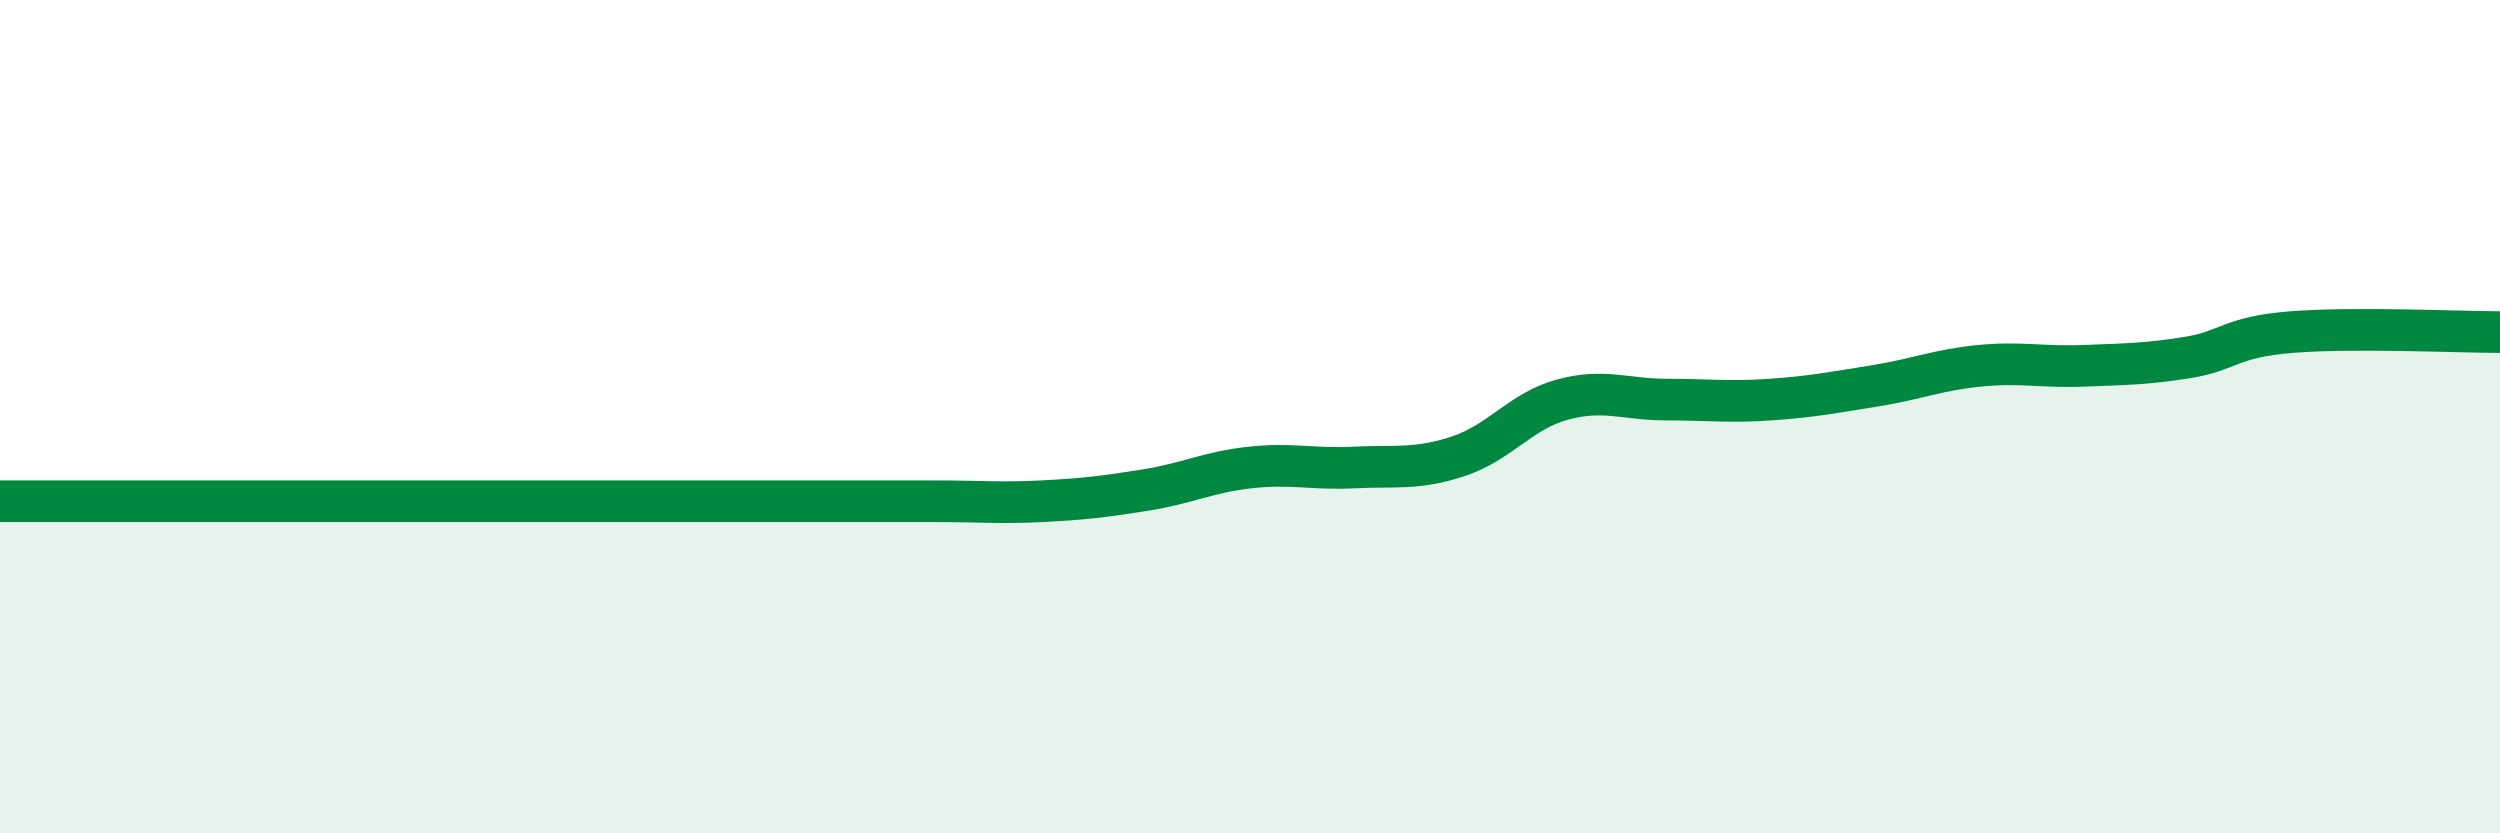 
    <svg width="60" height="20" viewBox="0 0 60 20" xmlns="http://www.w3.org/2000/svg">
      <path
        d="M 0,12.03 C 0.5,12.03 1.5,12.03 2.5,12.03 C 3.5,12.03 4,12.03 5,12.03 C 6,12.03 6.5,12.03 7.5,12.03 C 8.5,12.03 9,12.03 10,12.03 C 11,12.03 11.5,12.03 12.5,12.03 C 13.5,12.03 14,12.03 15,12.03 C 16,12.03 16.5,12.03 17.5,12.03 C 18.5,12.03 19,12.03 20,12.03 C 21,12.03 21.5,12.03 22.5,12.03 C 23.5,12.03 24,12.08 25,12.03 C 26,11.98 26.5,11.92 27.5,11.76 C 28.5,11.6 29,11.33 30,11.22 C 31,11.11 31.5,11.27 32.5,11.22 C 33.5,11.17 34,11.28 35,10.95 C 36,10.62 36.5,9.86 37.5,9.59 C 38.5,9.32 39,9.59 40,9.59 C 41,9.59 41.5,9.66 42.5,9.59 C 43.5,9.52 44,9.42 45,9.26 C 46,9.1 46.5,8.88 47.5,8.78 C 48.5,8.68 49,8.82 50,8.78 C 51,8.74 51.5,8.74 52.5,8.58 C 53.5,8.42 53.5,8.09 55,7.97 C 56.5,7.85 59,7.97 60,7.97L60 20L0 20Z"
        fill="#008740"
        opacity="0.1"
        stroke-linecap="round"
        stroke-linejoin="round"
      />
      <path
        d="M 0,12.03 C 0.5,12.03 1.5,12.03 2.5,12.03 C 3.5,12.03 4,12.03 5,12.03 C 6,12.03 6.5,12.03 7.5,12.03 C 8.5,12.03 9,12.03 10,12.03 C 11,12.03 11.5,12.03 12.5,12.03 C 13.5,12.03 14,12.03 15,12.03 C 16,12.03 16.5,12.03 17.5,12.03 C 18.5,12.03 19,12.03 20,12.03 C 21,12.03 21.5,12.03 22.5,12.03 C 23.5,12.03 24,12.08 25,12.03 C 26,11.98 26.5,11.92 27.5,11.76 C 28.5,11.6 29,11.33 30,11.22 C 31,11.11 31.5,11.27 32.5,11.22 C 33.5,11.17 34,11.28 35,10.95 C 36,10.62 36.5,9.86 37.5,9.59 C 38.5,9.32 39,9.59 40,9.59 C 41,9.59 41.5,9.66 42.5,9.59 C 43.5,9.52 44,9.42 45,9.26 C 46,9.1 46.5,8.88 47.5,8.78 C 48.5,8.68 49,8.82 50,8.78 C 51,8.74 51.5,8.74 52.5,8.58 C 53.5,8.42 53.5,8.09 55,7.97 C 56.5,7.85 59,7.97 60,7.97"
        stroke="#008740"
        stroke-width="1"
        fill="none"
        stroke-linecap="round"
        stroke-linejoin="round"
      />
    </svg>
  